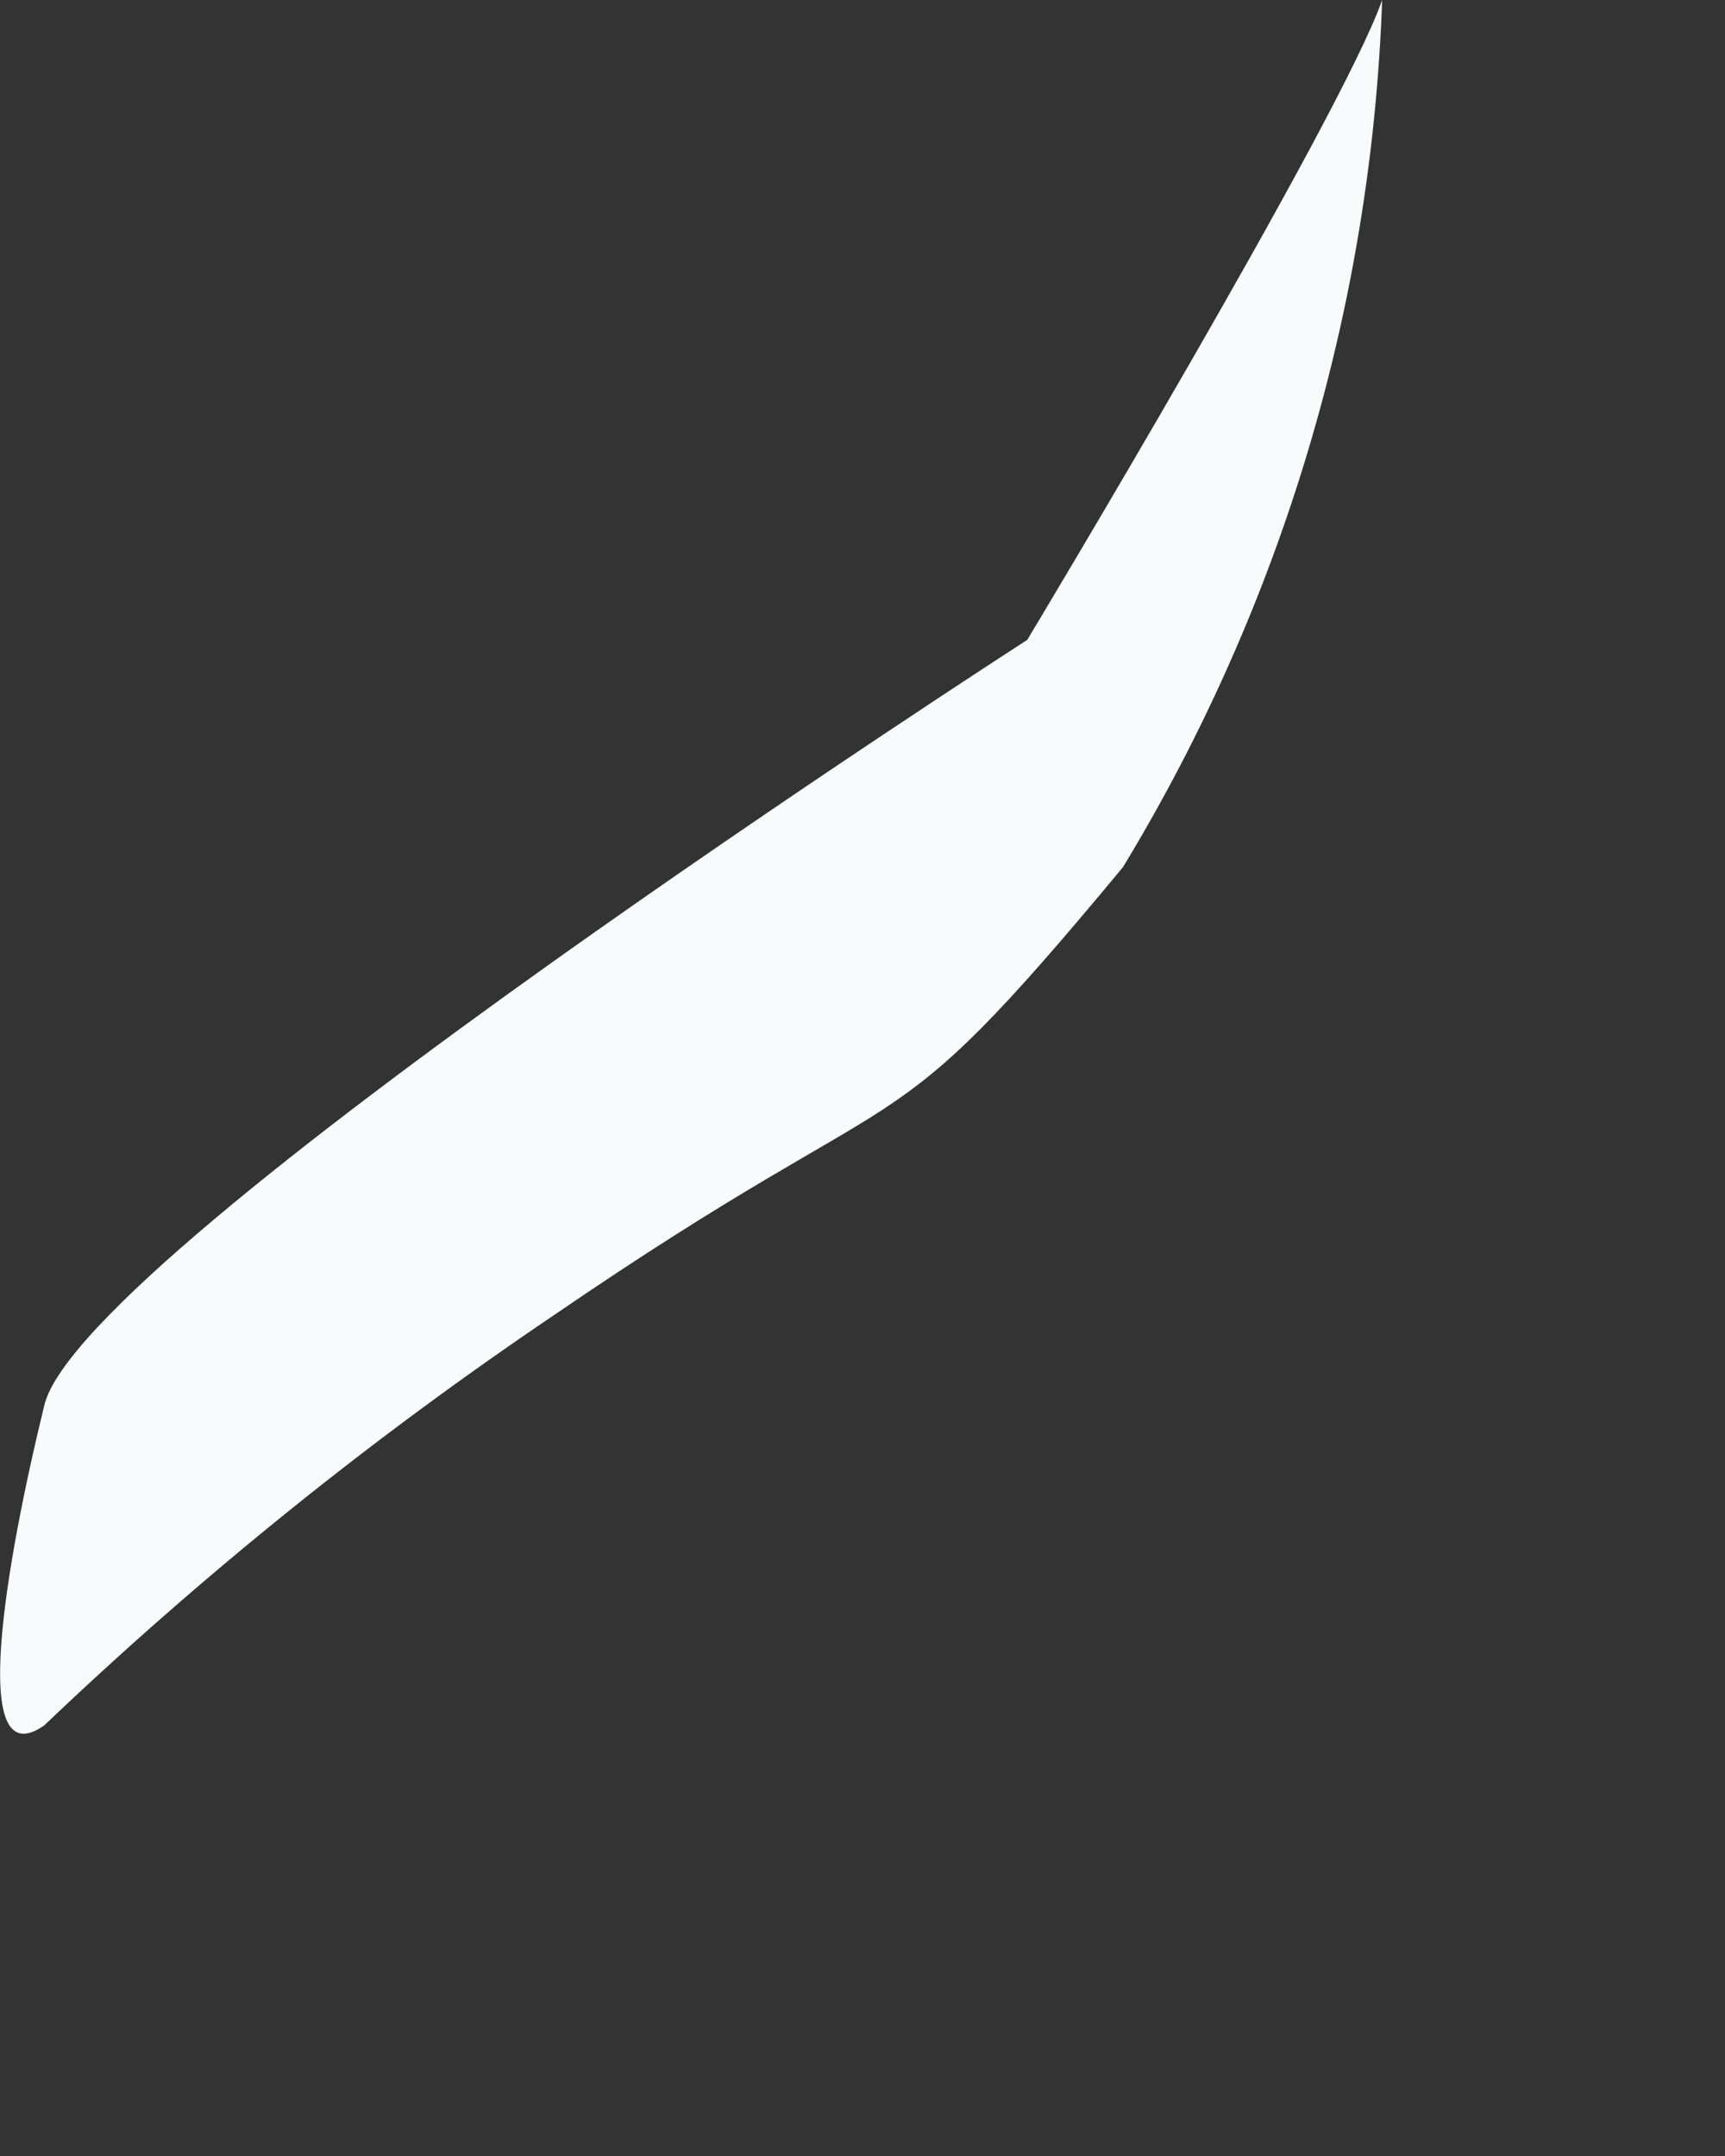 <?xml version="1.0" encoding="utf-8"?>
<svg xmlns="http://www.w3.org/2000/svg" fill="none" height="100%" overflow="visible" preserveAspectRatio="none" style="display: block;" viewBox="0 0 4 5" width="100%">
<rect x="0" y="0" width="4" height="5" fill="#333333" stroke="none"/>
<path d="M3.205 0C3.109 0.275 2.382 1.484 2.382 1.484C2.382 1.484 0.192 2.895 0.103 3.258C0.014 3.622 -0.075 4.127 0.103 4.001C0.469 3.652 0.864 3.334 1.283 3.051C2.151 2.457 2.025 2.709 2.604 2.011C2.973 1.403 3.18 0.711 3.205 0Z" fill="#F7FBFC" id="Vector"/>
</svg>